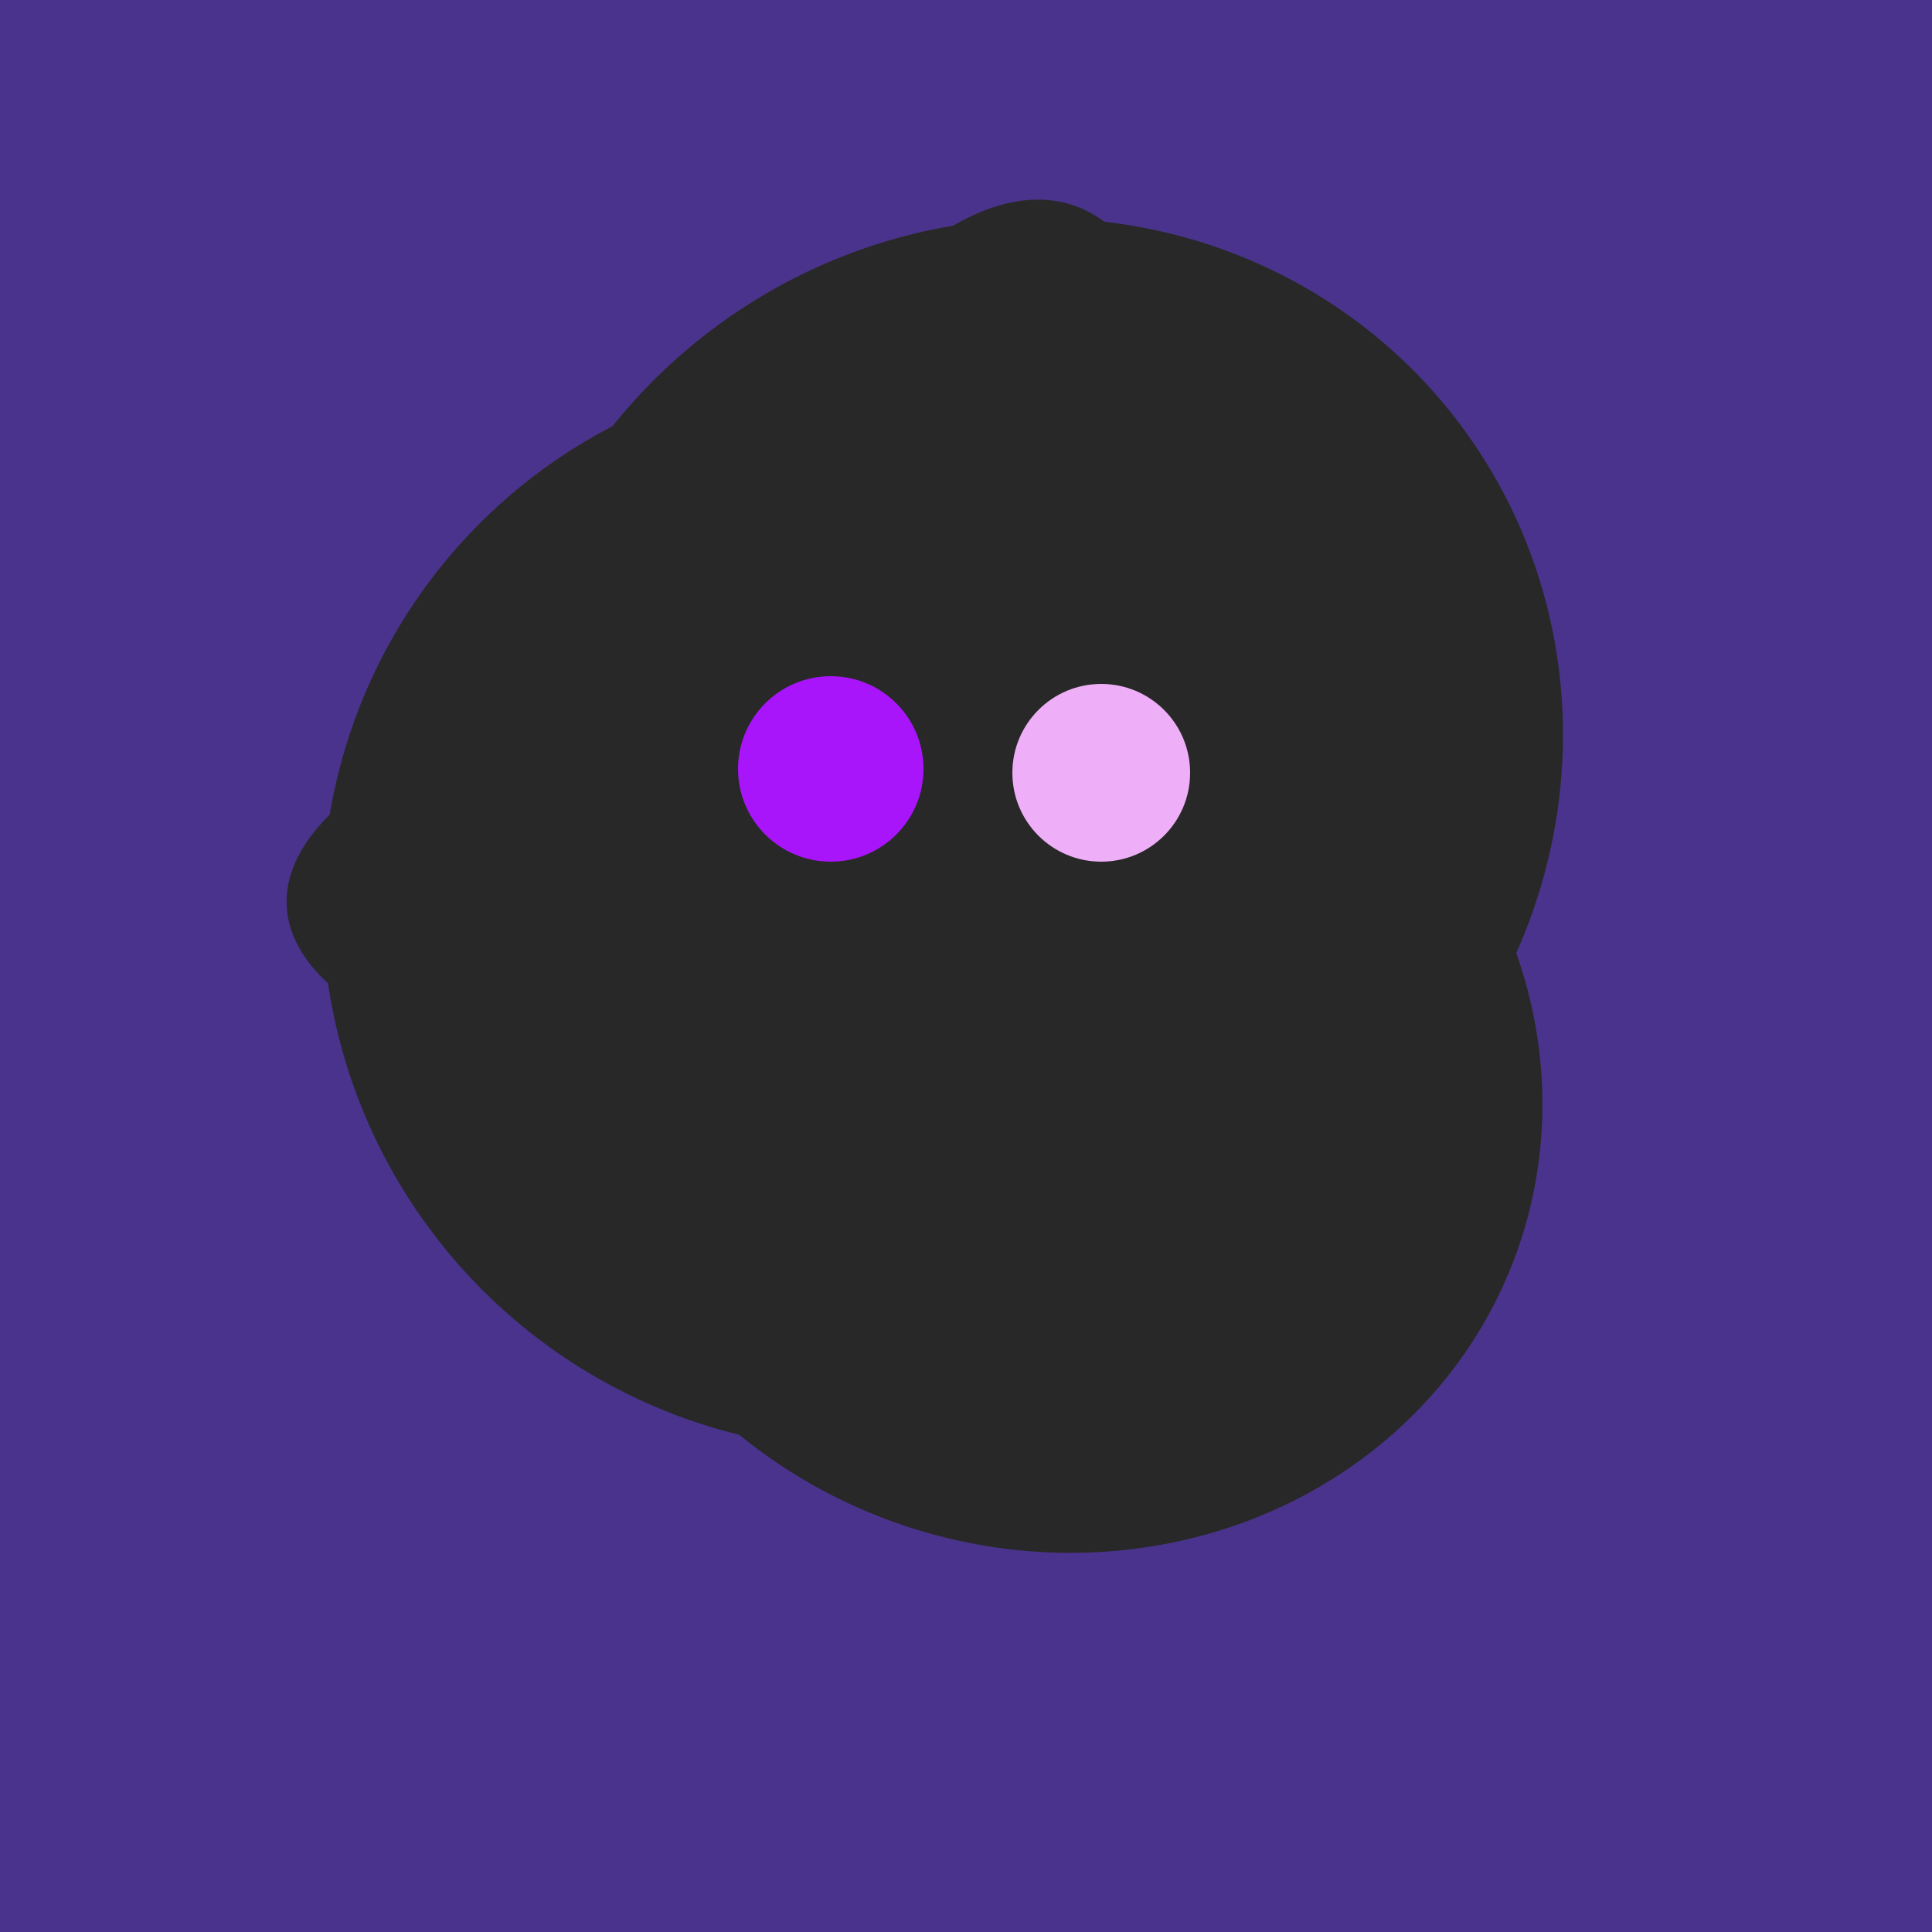 <svg width="500" height="500" xmlns="http://www.w3.org/2000/svg"><rect width="500" height="500" fill="#4a338c"/><ellipse cx="303" cy="264" rx="122" ry="60" transform="rotate(130, 303, 264)" fill="rgb(40,40,40)"/><ellipse cx="266" cy="194" rx="140" ry="136" transform="rotate(142, 266, 194)" fill="rgb(40,40,40)"/><ellipse cx="224" cy="235" rx="140" ry="141" transform="rotate(129, 224, 235)" fill="rgb(40,40,40)"/><ellipse cx="218" cy="227" rx="144" ry="57" transform="rotate(177, 218, 227)" fill="rgb(40,40,40)"/><ellipse cx="264" cy="260" rx="55" ry="51" transform="rotate(185, 264, 260)" fill="rgb(40,40,40)"/><ellipse cx="272" cy="281" rx="120" ry="128" transform="rotate(289, 272, 281)" fill="rgb(40,40,40)"/><ellipse cx="233" cy="190" rx="144" ry="63" transform="rotate(288, 233, 190)" fill="rgb(40,40,40)"/><circle cx="215" cy="199" r="24" fill="rgb(168,21,250)" /><circle cx="285" cy="200" r="23" fill="rgb(239,175,248)" /></svg>